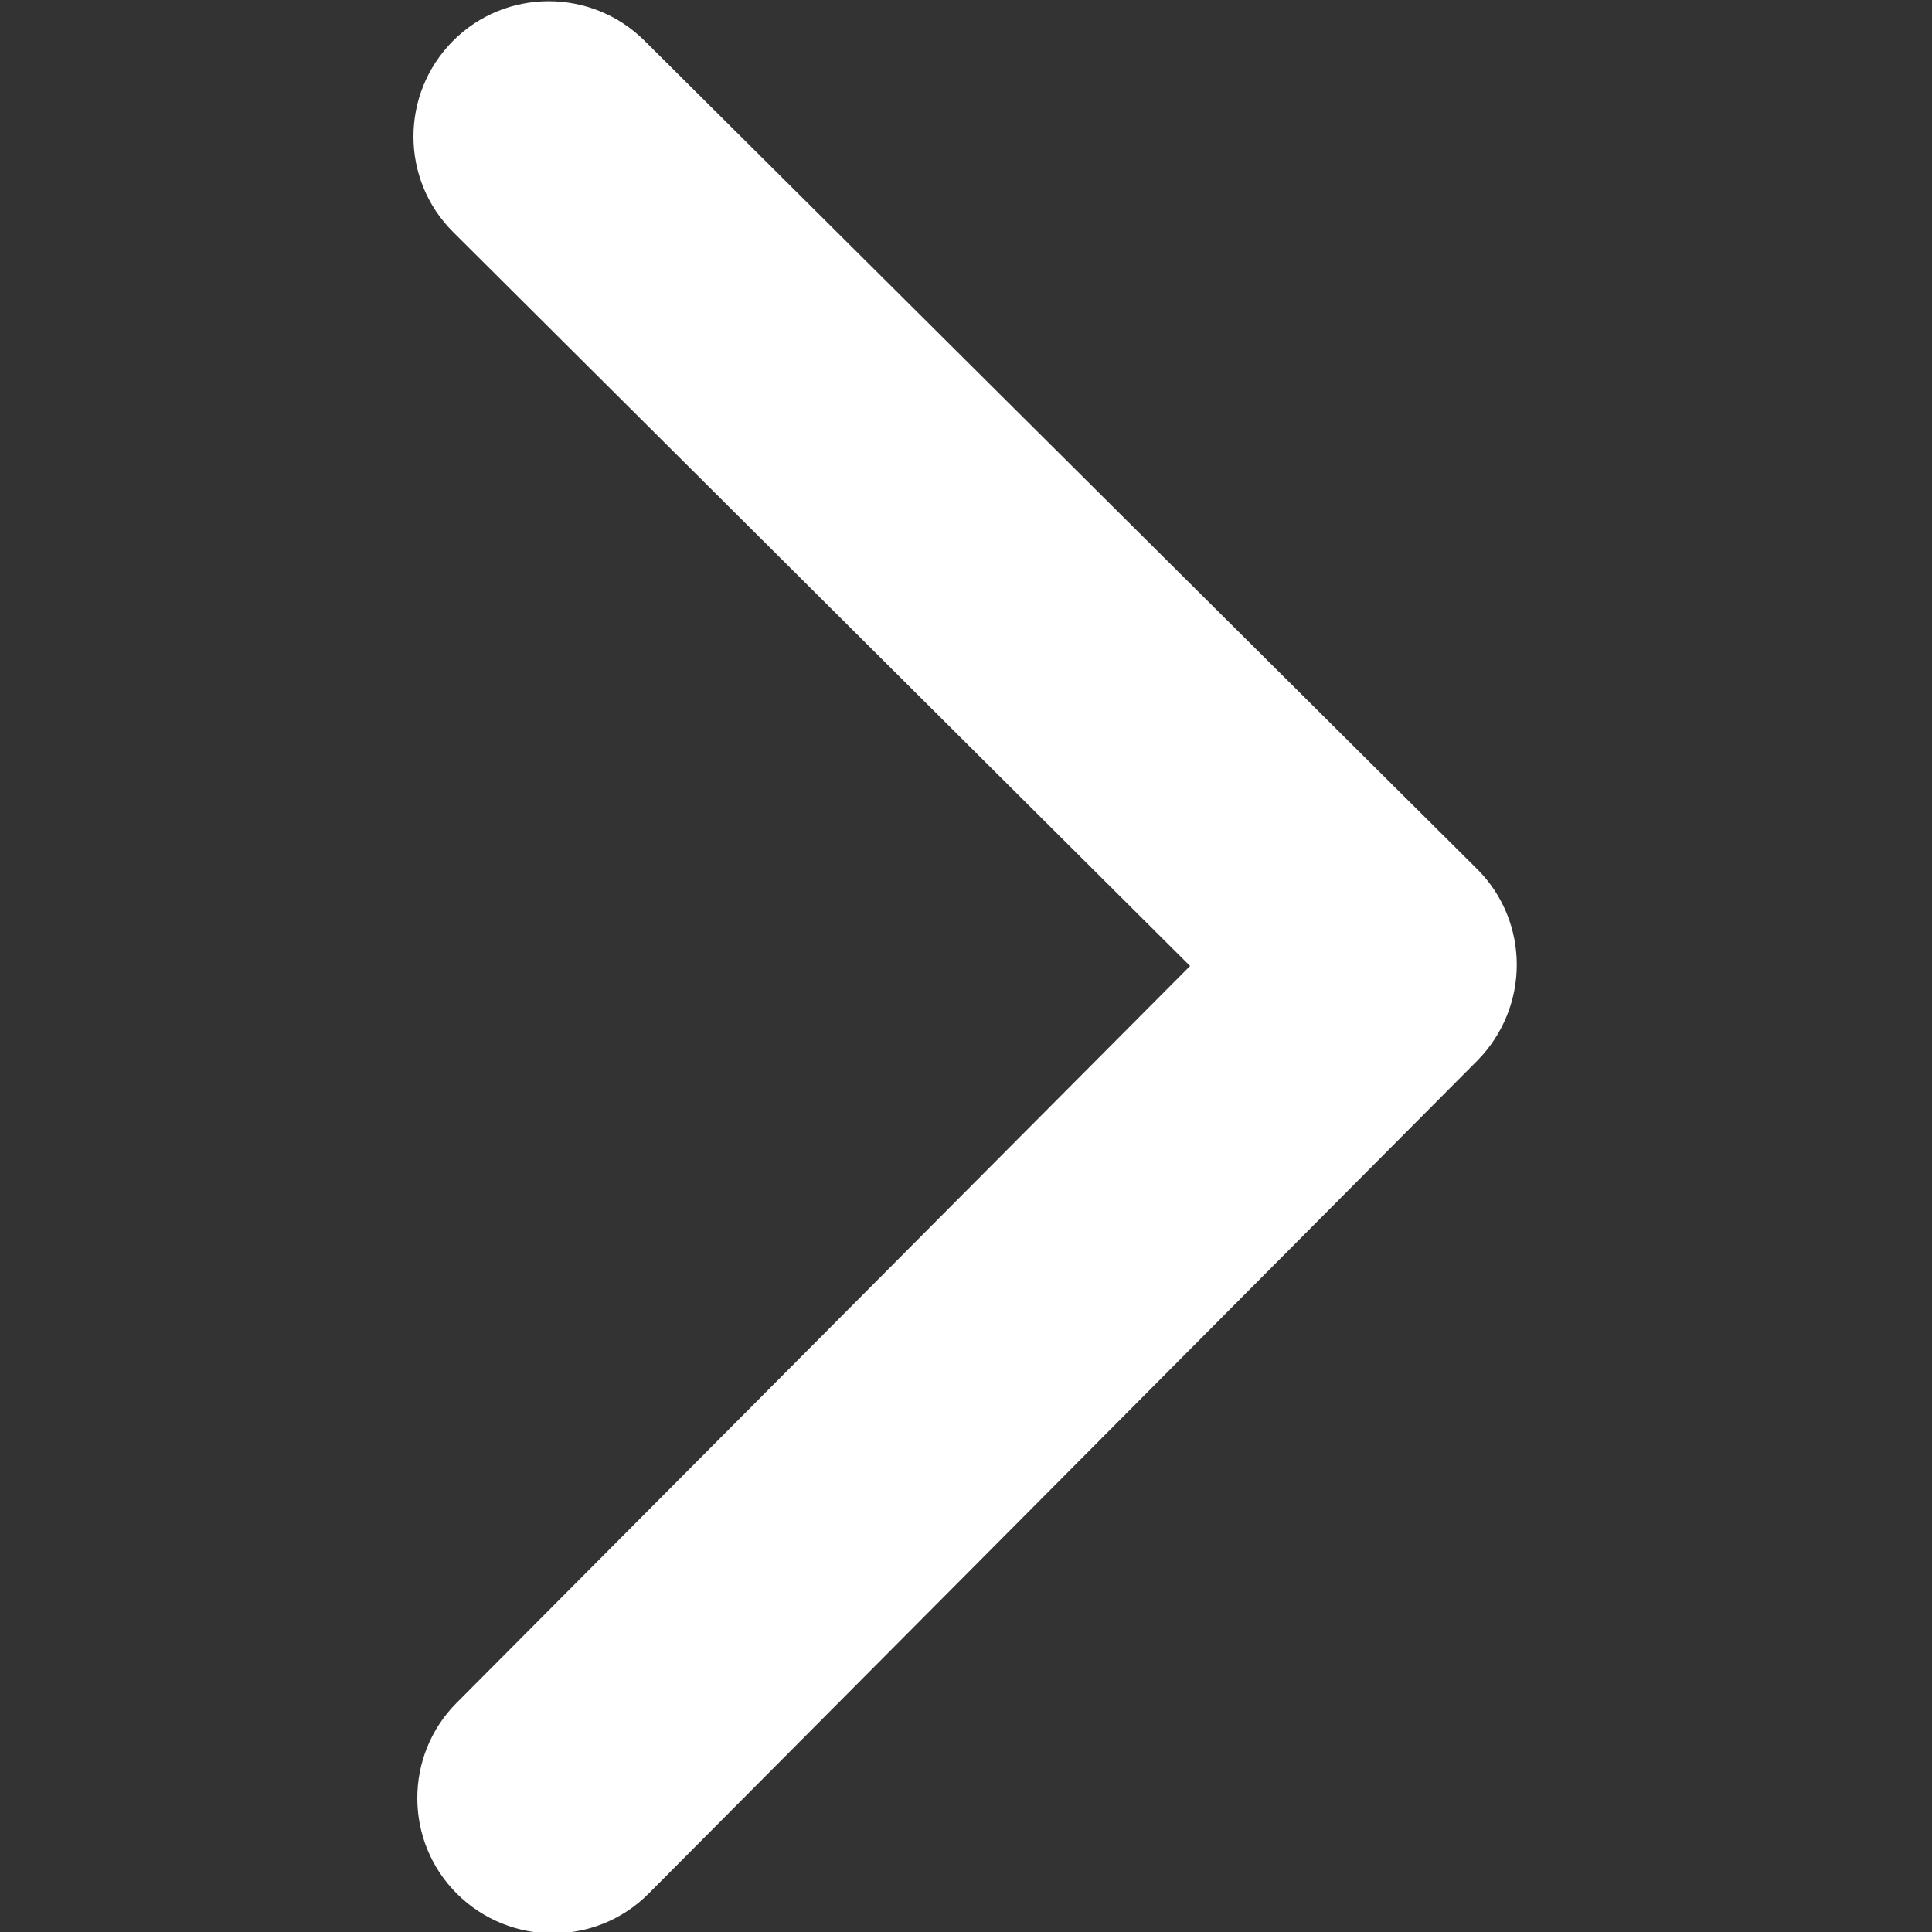 <?xml version="1.0" encoding="utf-8"?>
<!-- Generator: Adobe Illustrator 22.1.0, SVG Export Plug-In . SVG Version: 6.00 Build 0)  -->
<svg version="1.1" id="Capa_1" xmlns="http://www.w3.org/2000/svg" xmlns:xlink="http://www.w3.org/1999/xlink" x="0px" y="0px"
	 viewBox="0 0 451.8 451.8" style="enable-background:new 0 0 451.8 451.8;" xml:space="preserve">
<rect x="0" y="0" width="451.8" height="451.8" fill="#333333" stroke="none"/>
<style type="text/css">
	.st0{fill:#FFFFFF;}
</style>
<g>
	<path class="st0" d="M354.7,225.6c0,8.1-3.1,16.2-9.2,22.4L151.7,442.8c-12.3,12.4-32.4,12.4-44.8,0.1
		c-12.4-12.3-12.4-32.4-0.1-44.7l171.5-172.3L106,54.3C93.6,42,93.6,22,105.9,9.6c12.3-12.4,32.4-12.4,44.8-0.1l194.8,193.8
		C351.6,209.4,354.7,217.5,354.7,225.6z"/>
</g>
</svg>
